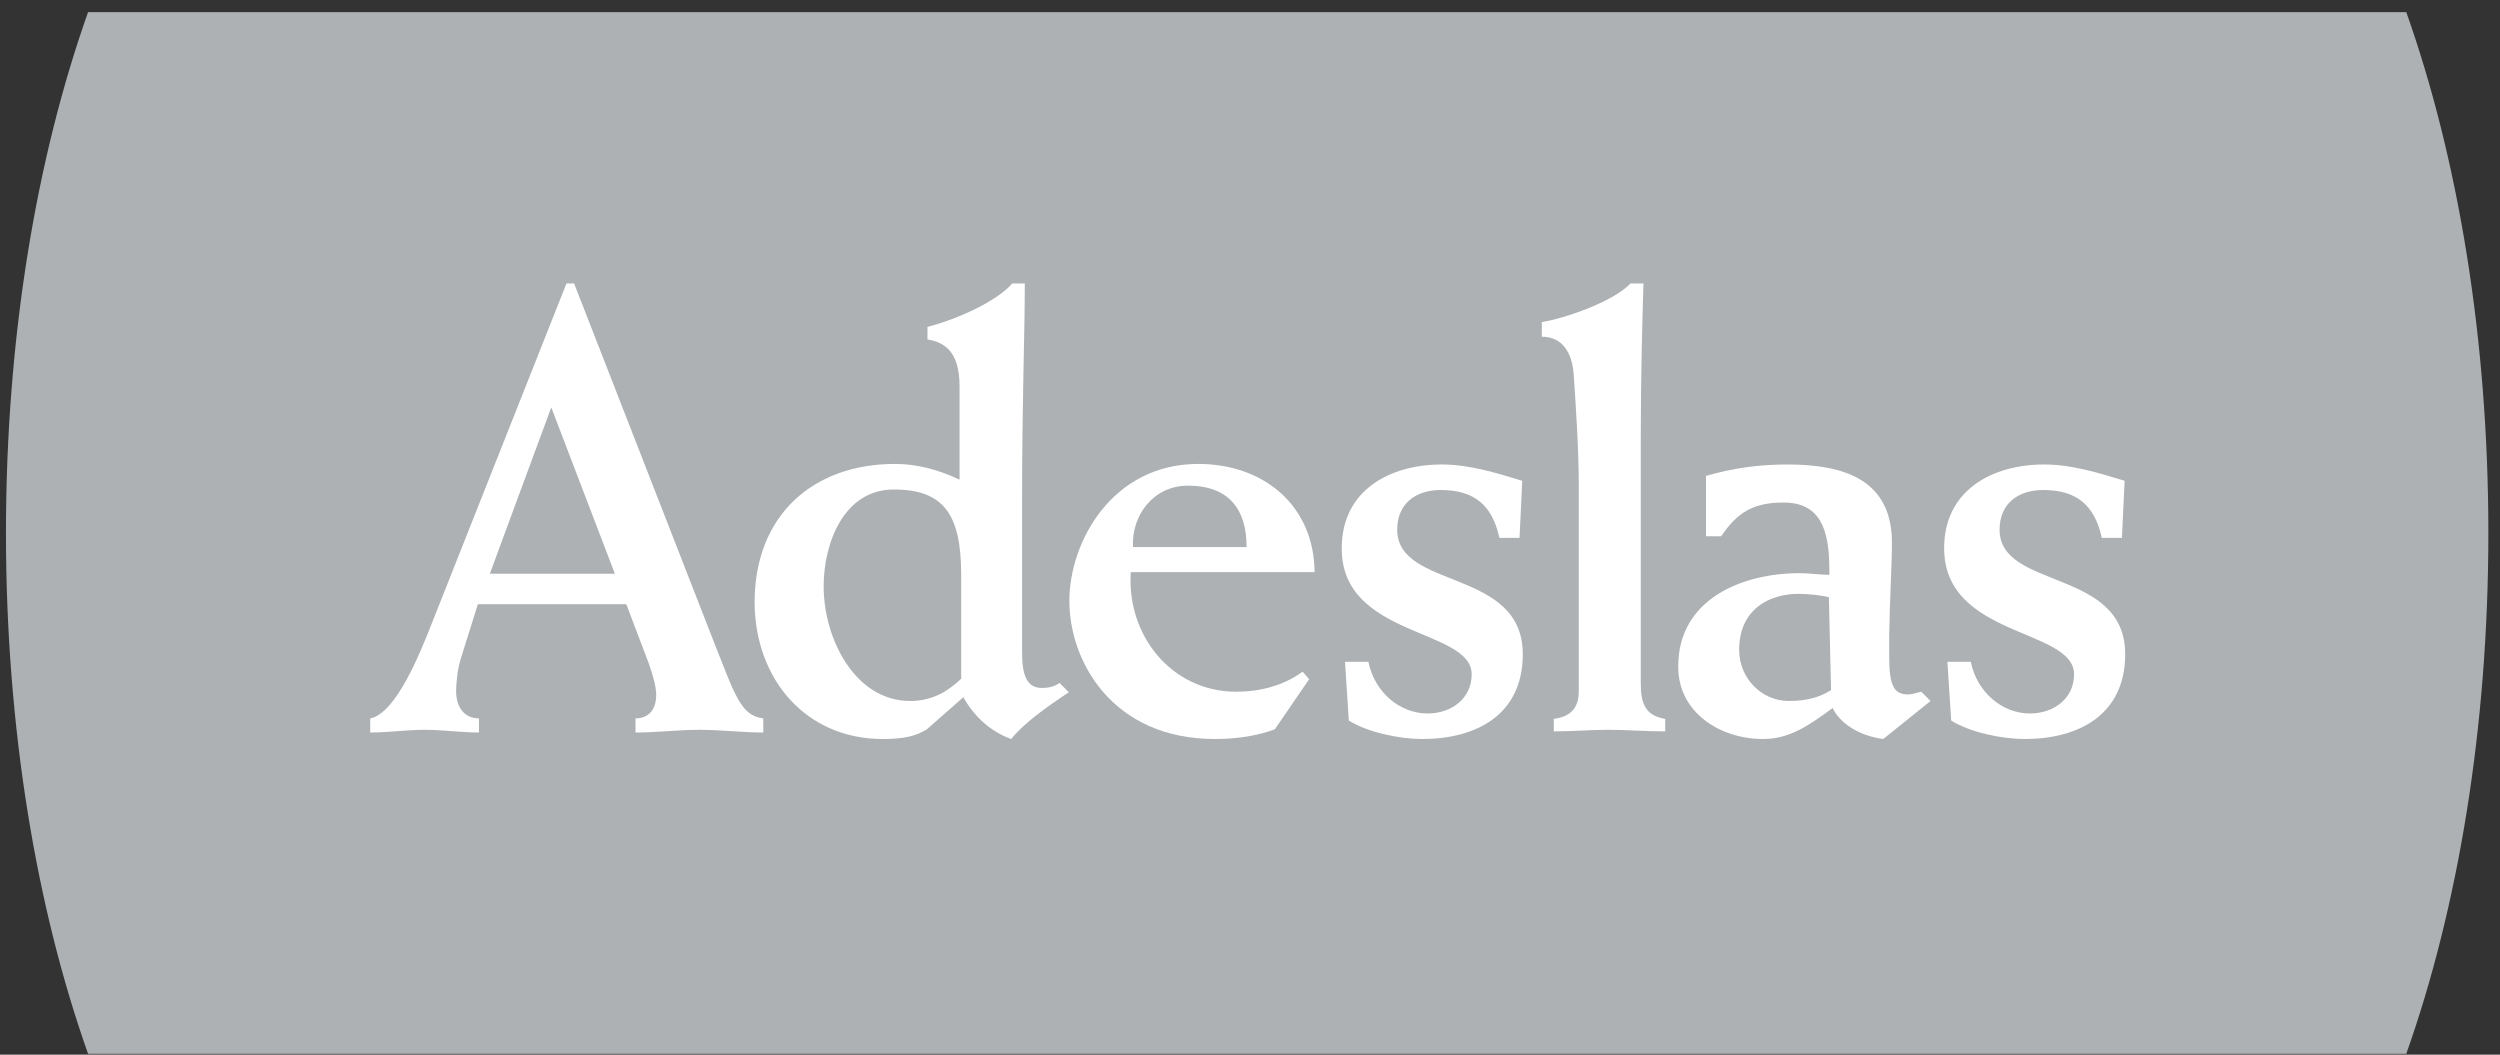 <?xml version="1.0" encoding="UTF-8"?>
<svg width="192px" height="81px" viewBox="0 0 192 81" version="1.1" xmlns="http://www.w3.org/2000/svg" xmlns:xlink="http://www.w3.org/1999/xlink">
    <rect x="0" y="0" width="192" height="81" fill="#333333" stroke="none"/>
    <title>Group 47</title>
    <g id="Events-📌" stroke="none" stroke-width="1" fill="none" fill-rule="evenodd">
        <g id="Group-47" transform="translate(0.458, 0.932)" fill-rule="nonzero">
            <path d="M184.344,0 L167.308,0 L132.695,0 L57.955,0 L23.341,0 L6.306,0 C2.338,11.191 0,25.011 0,40 C0,54.989 2.338,68.809 6.306,80 L23.341,80 L57.955,80 L132.695,80 L167.309,80 L184.344,80 C188.31,68.809 190.648,54.989 190.648,40 C190.648,25.011 188.309,11.191 184.344,0 Z" id="Path" fill="#ADB1B3"></path>
            <g id="Group" transform="translate(27.975, 20.836)" fill="#FFFFFF">
                <path d="M8.35,34.488 L8.35,33.403 C7.181,33.403 6.597,32.485 6.597,31.313 C6.597,30.771 6.68,29.729 6.932,28.892 L8.266,24.635 L19.667,24.635 L21.378,29.143 C21.712,30.104 21.963,30.939 21.963,31.608 C21.963,32.733 21.378,33.404 20.375,33.404 L20.375,34.489 C22.046,34.489 23.632,34.281 25.302,34.281 C26.931,34.281 28.559,34.489 30.187,34.489 L30.187,33.404 C28.434,33.193 28.016,31.608 26.305,27.307 L15.657,0 L15.072,0 L4.717,26.139 C3.8,28.477 1.963,33.028 0,33.404 L0,34.489 C1.42,34.489 2.756,34.281 4.175,34.281 C5.595,34.281 6.931,34.488 8.35,34.488 Z M13.904,9.52 L18.789,22.296 L9.186,22.296 L13.904,9.52 Z" id="Shape"></path>
                <path d="M39.373,34.988 C41.043,34.988 41.963,34.74 42.757,34.237 L45.554,31.775 C46.348,33.236 47.682,34.445 49.228,34.988 C50.146,33.819 51.941,32.525 53.655,31.397 L52.945,30.687 C52.61,30.898 52.277,31.065 51.567,31.065 C50.44,31.065 50.063,30.104 50.063,28.348 L50.063,16.242 C50.063,9.226 50.272,3.798 50.272,0 L49.312,0 C48.101,1.377 45.179,2.713 42.798,3.339 L42.798,4.301 C44.051,4.508 45.261,5.177 45.261,7.891 L45.261,15.073 C43.592,14.279 41.963,13.862 40.294,13.862 C34.072,13.862 29.52,17.744 29.52,24.51 C29.561,30.395 33.445,34.988 39.373,34.988 Z M40.209,15.825 C44.049,15.825 45.386,17.744 45.386,22.38 L45.386,30.355 C44.133,31.564 42.88,32.066 41.462,32.066 C37.245,32.066 34.823,27.307 34.823,23.257 C34.823,19.958 36.367,15.825 40.209,15.825 Z" id="Shape"></path>
                <path d="M64.885,34.988 C66.931,34.988 68.517,34.612 69.478,34.237 L72.108,30.395 L71.605,29.813 C70.145,30.898 68.309,31.357 66.512,31.357 C61.504,31.357 58.079,26.972 58.413,22.173 L72.527,22.173 C72.483,17.035 68.601,13.862 63.59,13.862 C56.994,13.862 53.695,19.832 53.695,24.383 C53.694,29.019 56.994,34.988 64.885,34.988 Z M62.797,15.531 C65.97,15.531 67.307,17.369 67.307,20.249 L58.579,20.249 C58.456,17.786 60.167,15.531 62.797,15.531 Z" id="Shape"></path>
                <path d="M84.592,30.021 C84.592,31.899 83.007,33.028 81.211,33.028 C79.038,33.028 77.119,31.357 76.66,29.059 L74.864,29.059 L75.156,33.571 C76.616,34.489 79.082,34.988 80.793,34.988 C84.967,34.988 88.517,33.11 88.517,28.476 C88.517,21.837 78.871,23.549 78.871,18.913 C78.871,16.91 80.291,15.865 82.213,15.865 C84.843,15.865 86.179,17.076 86.722,19.54 L88.266,19.54 L88.477,15.157 C86.431,14.531 84.384,13.904 82.297,13.904 C78.328,13.904 74.613,15.865 74.613,20.333 C74.573,27.223 84.592,26.469 84.592,30.021 Z" id="Path"></path>
                <path d="M92.443,7.223 C92.567,9.061 92.818,12.693 92.818,15.531 L92.818,31.273 C92.818,32.358 92.443,33.236 90.899,33.443 L90.899,34.404 C92.315,34.404 93.652,34.28 95.072,34.28 C96.533,34.28 97.996,34.404 99.457,34.404 L99.457,33.443 C97.953,33.192 97.577,32.318 97.577,30.687 L97.577,11.857 C97.577,7.389 97.701,2.629 97.785,0 L96.783,0 C95.53,1.377 91.688,2.713 89.977,2.964 L89.977,4.091 C91.525,4.092 92.359,5.261 92.443,7.223 Z" id="Path"></path>
                <path d="M106.973,34.988 C109.104,34.988 110.648,33.819 112.315,32.61 C112.901,33.819 114.362,34.74 116.201,34.988 L119.832,32.067 L119.121,31.357 C118.79,31.44 118.371,31.564 118.12,31.564 C117.035,31.564 116.659,30.938 116.659,28.683 L116.659,26.972 C116.7,24.216 116.867,21.67 116.867,19.914 C116.867,15.072 113.192,13.904 108.852,13.904 C106.554,13.904 104.635,14.195 102.588,14.78 L102.588,19.415 L103.757,19.415 C104.966,17.62 106.179,16.826 108.557,16.826 C111.856,16.826 112.067,19.749 112.067,22.38 C111.397,22.38 110.563,22.252 109.769,22.252 C105.344,22.252 100.457,24.259 100.457,29.393 C100.418,32.944 103.674,34.988 106.973,34.988 Z M109.686,23.84 C110.564,23.84 111.482,23.968 112.024,24.091 L112.192,31.232 C111.398,31.732 110.437,32.067 108.936,32.067 C106.89,32.067 105.134,30.355 105.134,28.141 C105.134,25.009 107.473,23.84 109.686,23.84 Z" id="Shape"></path>
                <path d="M130.855,30.021 C130.855,31.899 129.267,33.028 127.472,33.028 C125.302,33.028 123.383,31.357 122.923,29.059 L121.128,29.059 L121.419,33.571 C122.88,34.489 125.345,34.988 127.057,34.988 C131.23,34.988 134.781,33.11 134.781,28.476 C134.781,21.837 125.135,23.549 125.135,18.913 C125.135,16.91 126.555,15.865 128.477,15.865 C131.107,15.865 132.443,17.076 132.986,19.54 L134.53,19.54 L134.738,15.157 C132.694,14.531 130.648,13.904 128.557,13.904 C124.592,13.904 120.877,15.865 120.877,20.333 C120.877,27.223 130.855,26.469 130.855,30.021 Z" id="Path"></path>
            </g>
        </g>
    </g>
</svg>
